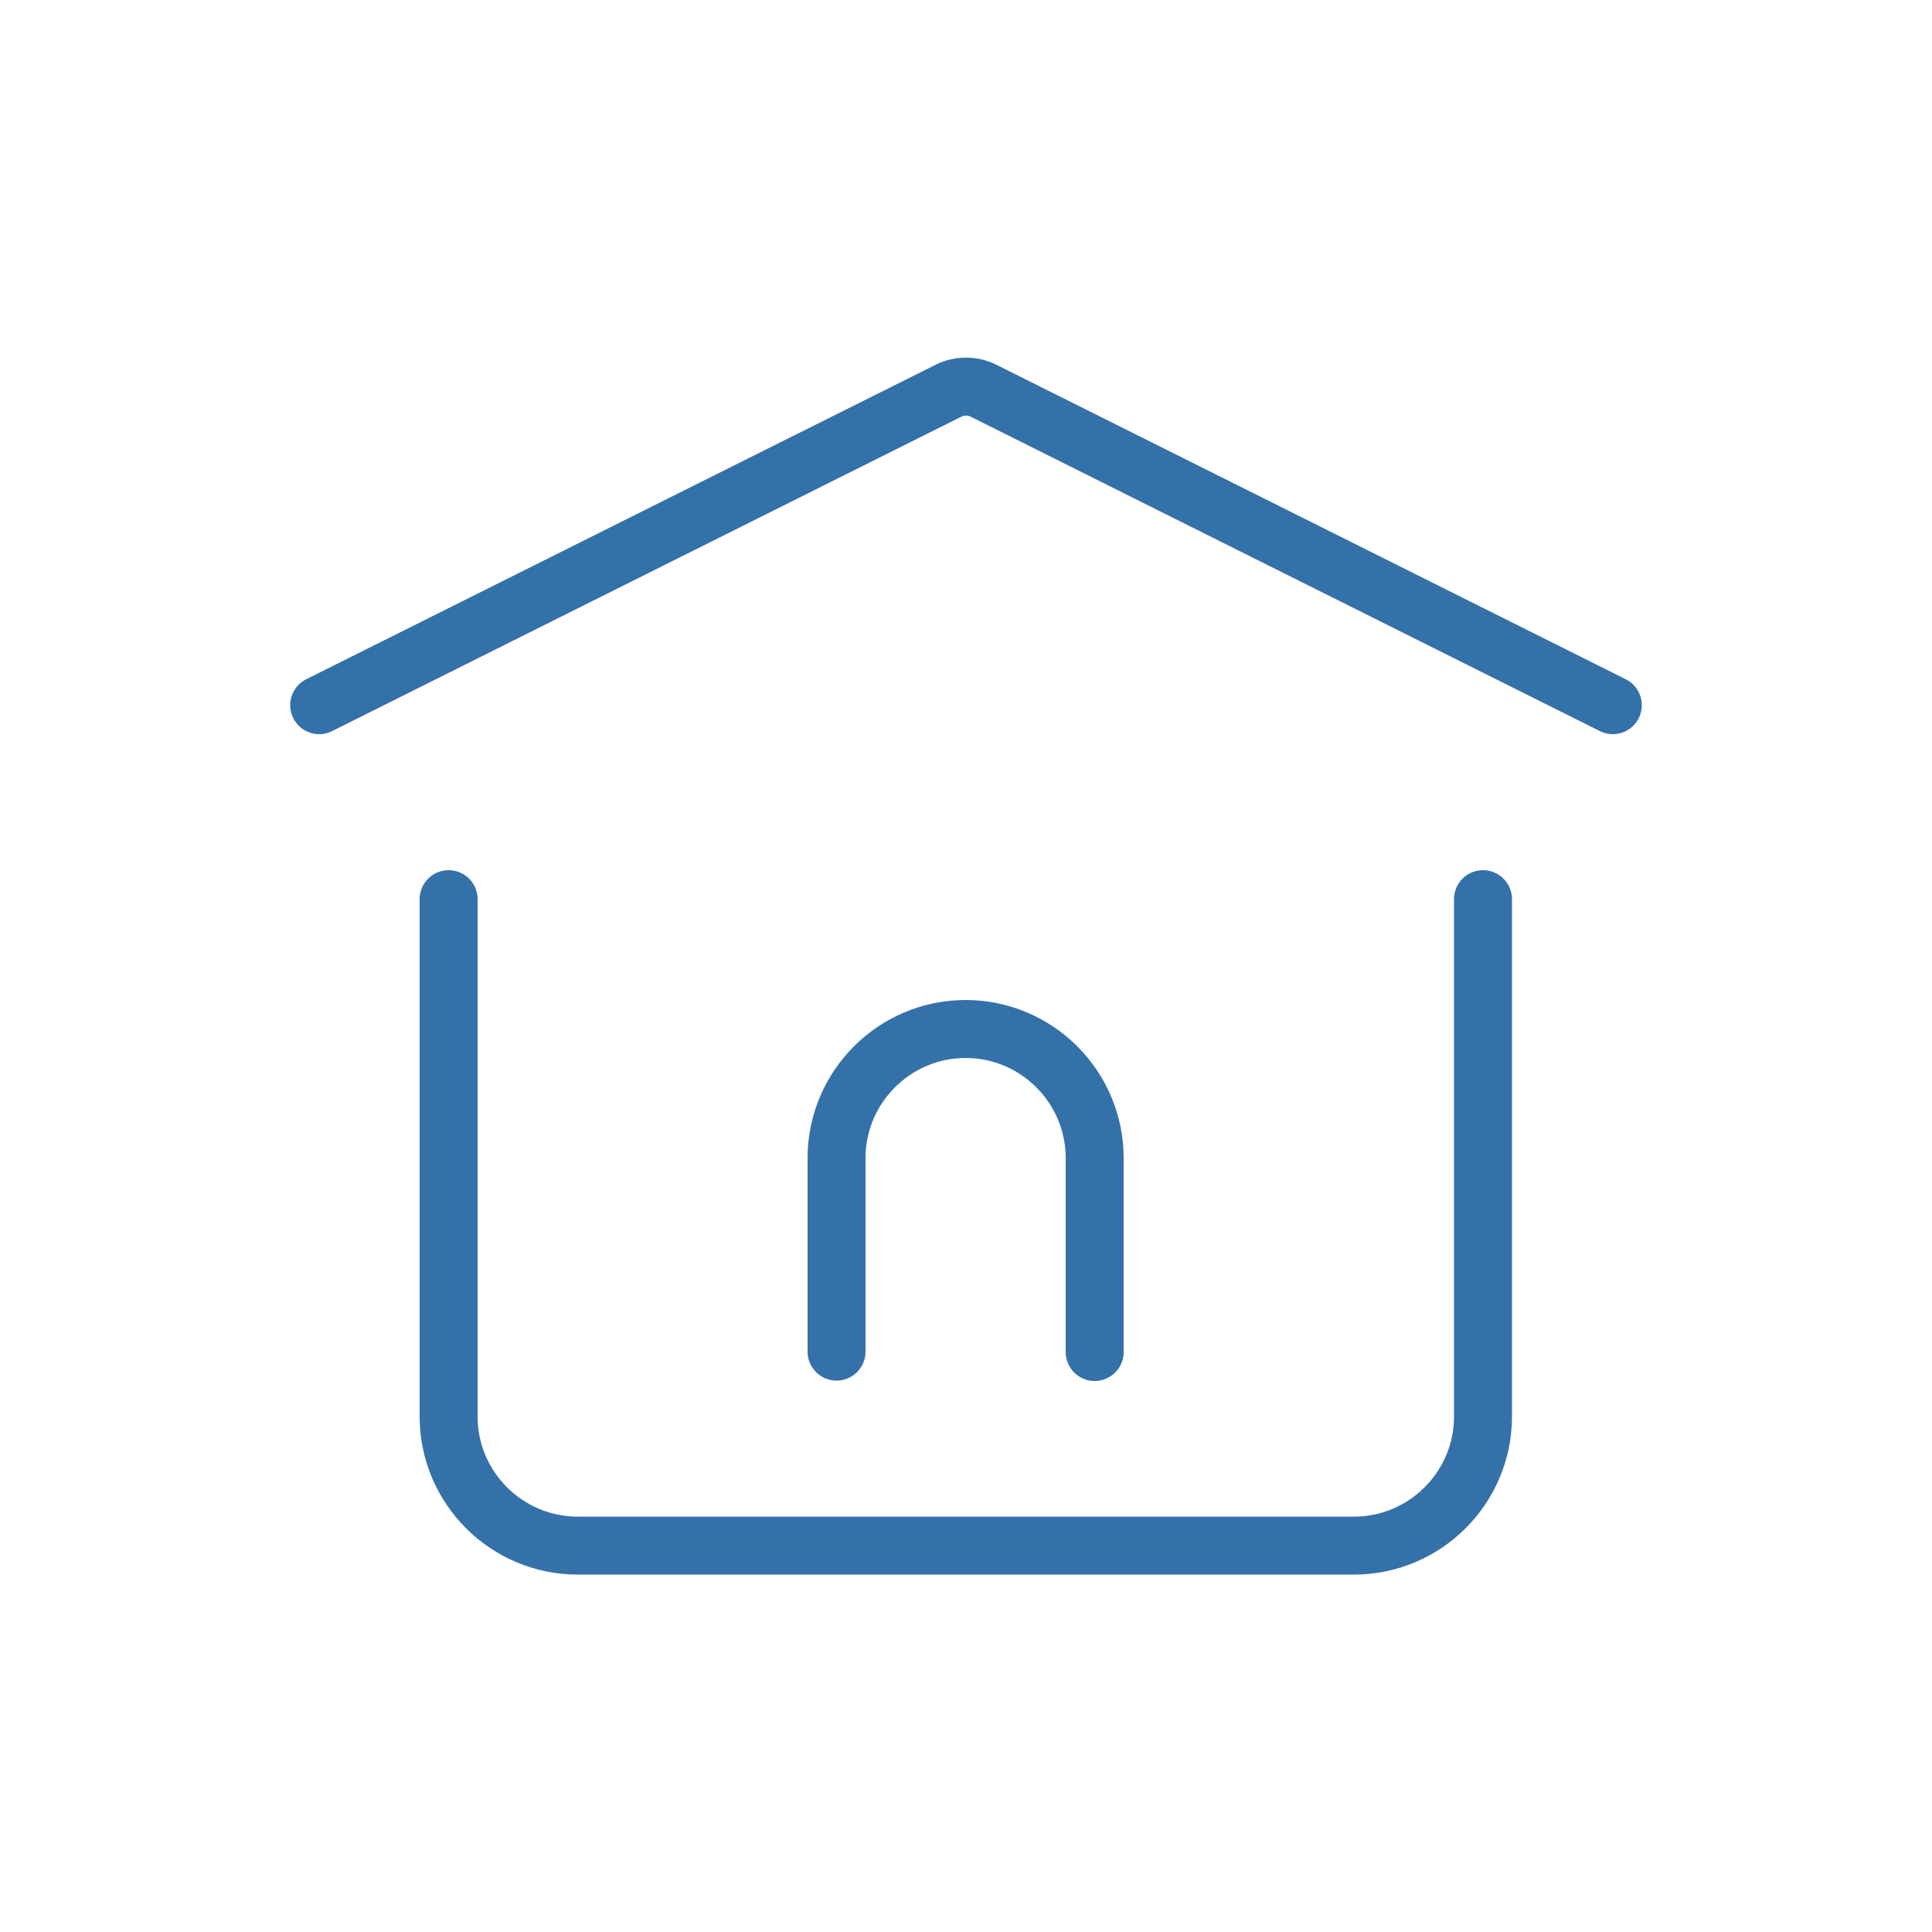 <?xml version="1.0" encoding="utf-8"?>
<!-- Generator: Adobe Illustrator 27.6.1, SVG Export Plug-In . SVG Version: 6.00 Build 0)  -->
<svg version="1.1" id="Layer_1" xmlns="http://www.w3.org/2000/svg" xmlns:xlink="http://www.w3.org/1999/xlink" x="0px" y="0px"
	 viewBox="0 0 500 500" style="enable-background:new 0 0 500 500;" xml:space="preserve">
<style type="text/css">
	.st0{fill:none;stroke:#3571A9;stroke-width:15;stroke-linecap:round;stroke-linejoin:round;stroke-miterlimit:83.333;}
</style>
<g>
	<path class="st0" d="M216.5,349.8v-50.1c0-18.4,15-33.4,33.4-33.4l0,0c18.4,0,33.4,15,33.4,33.4v50.2 M82.6,182.5l162.9-81.4
		c2.8-1.4,6.2-1.4,9,0l162.9,81.4"/>
	<path class="st0" d="M383.8,232.7v133.9c0,18.4-15,33.4-33.4,33.4H149.5c-18.4,0-33.4-15-33.4-33.4V232.7"/>
</g>
</svg>
